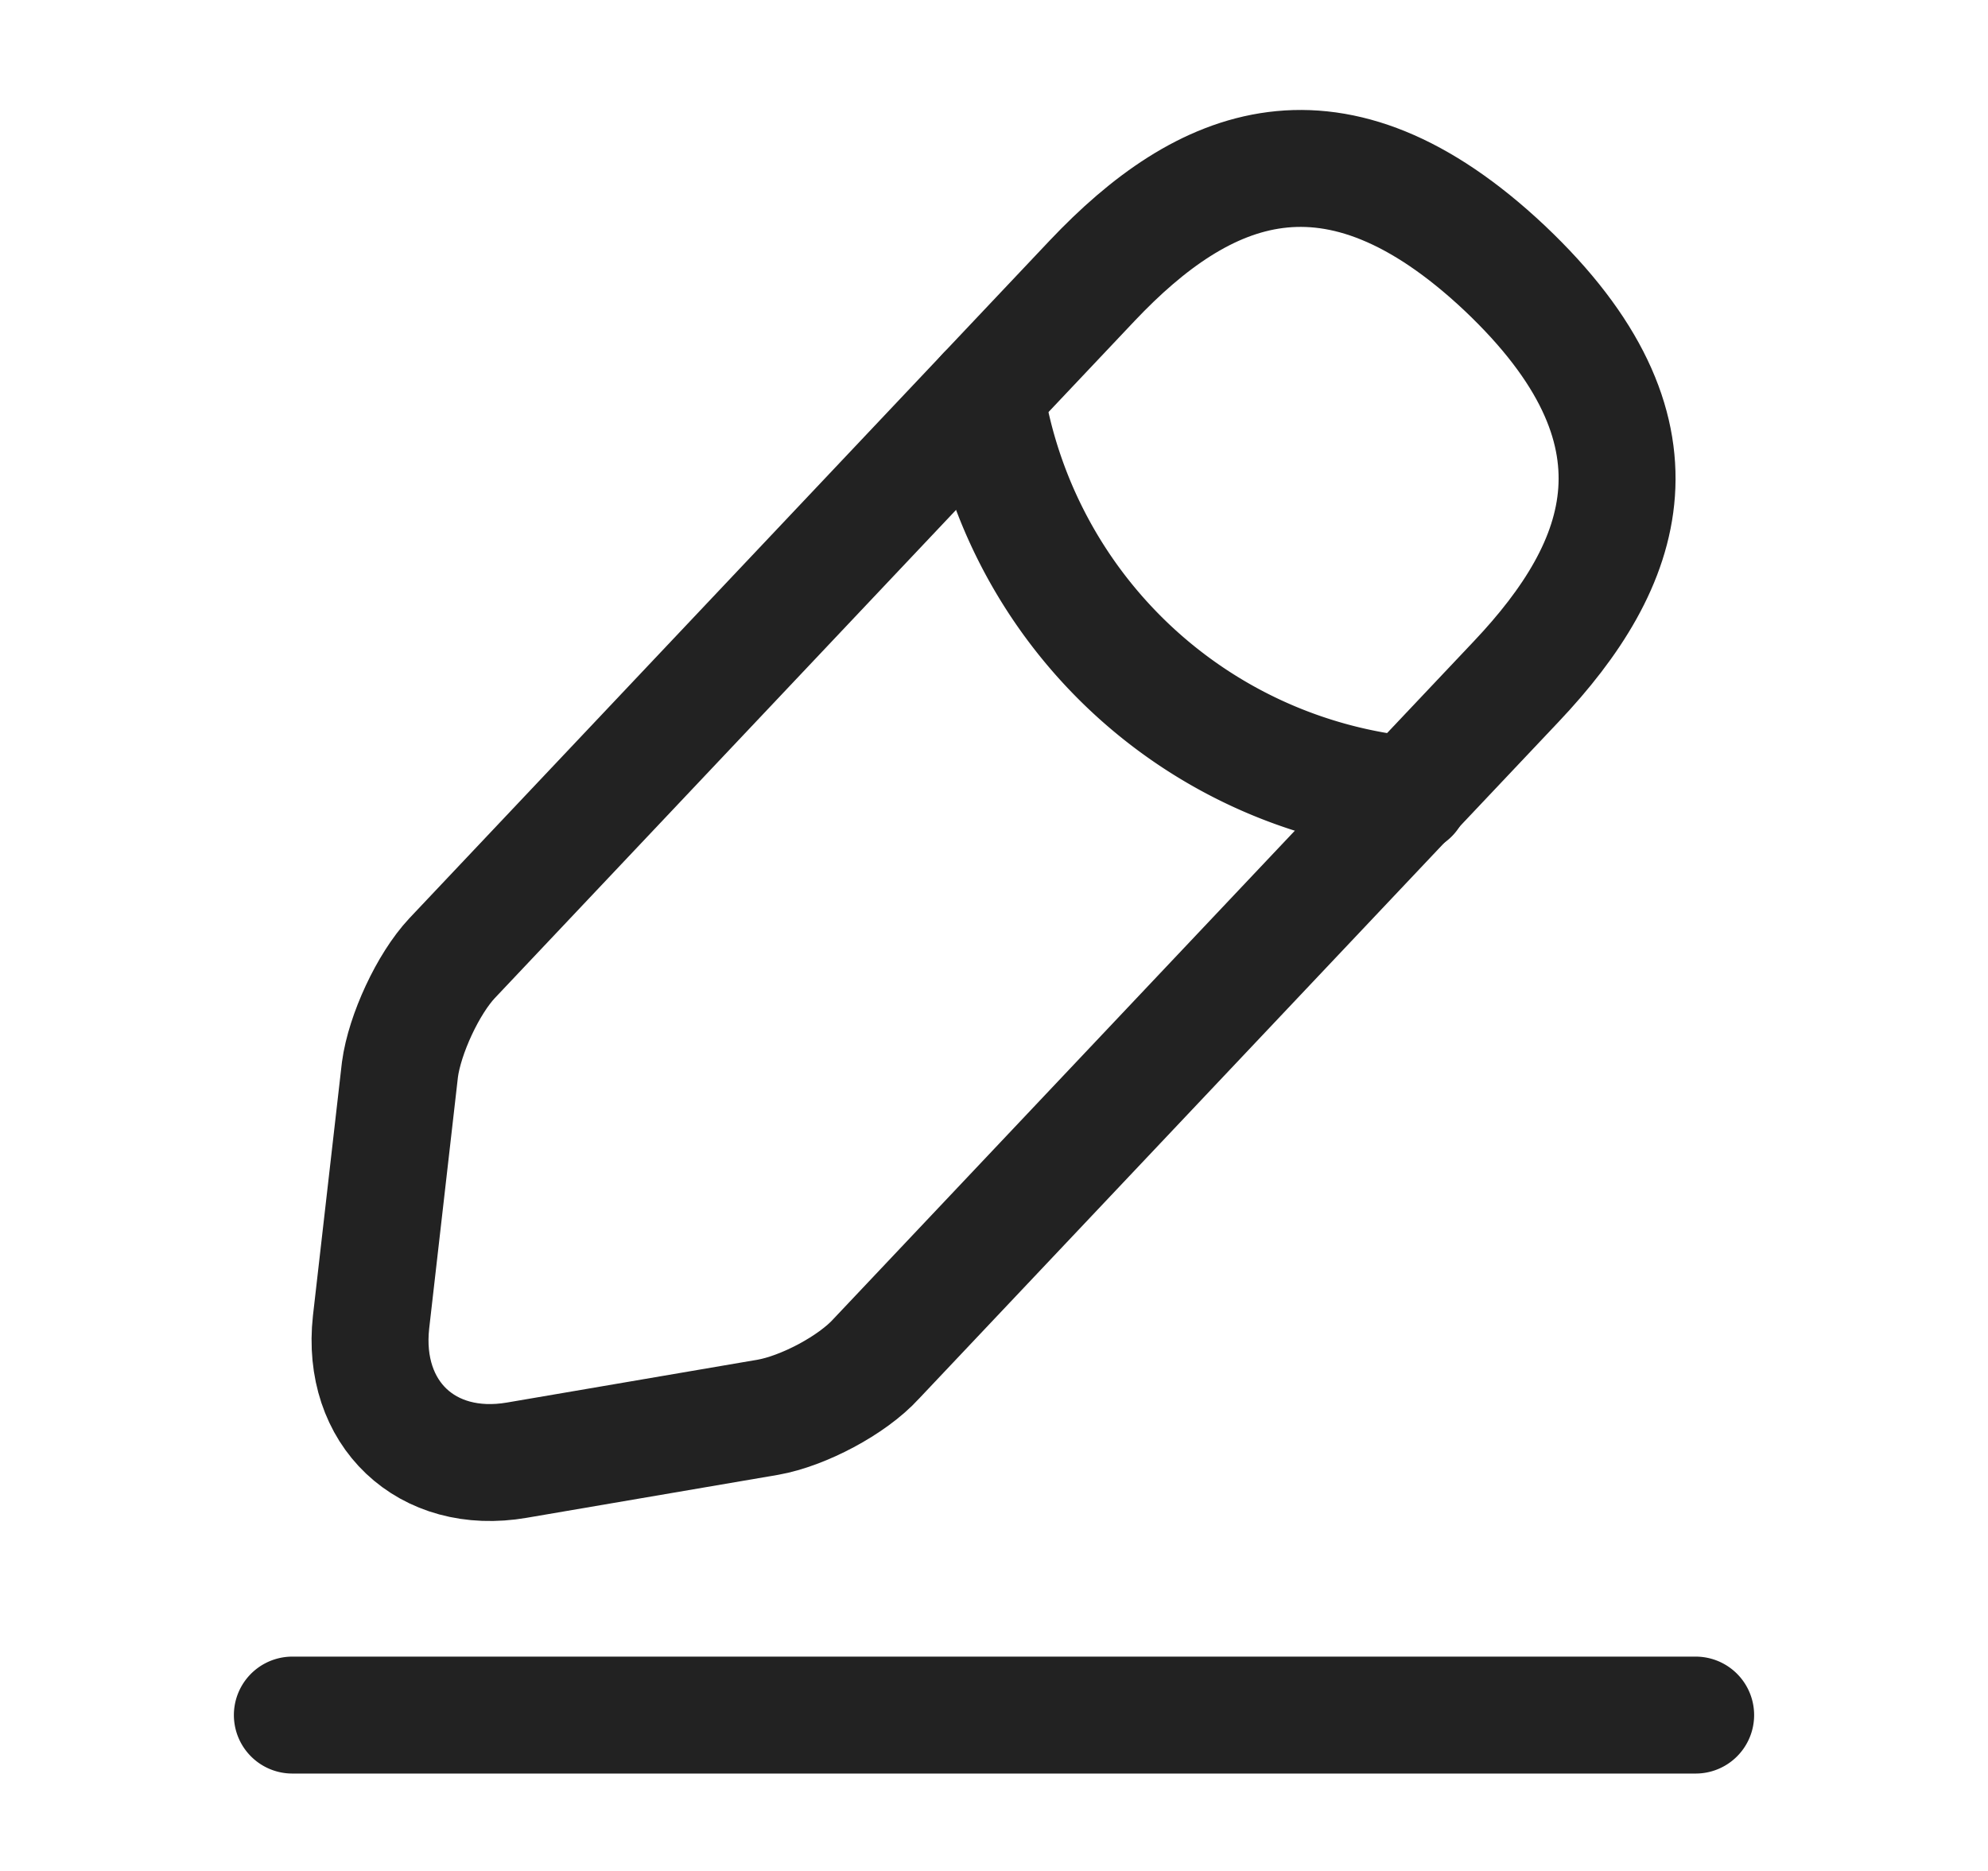 <svg width="17" height="16" fill="none" xmlns="http://www.w3.org/2000/svg"><path d="M9.34 2.4 3.867 8.193c-.207.22-.407.654-.447.954l-.247 2.16c-.086.78.474 1.313 1.247 1.18l2.147-.367c.3-.053.72-.273.926-.5l5.474-5.793c.946-1 1.373-2.14-.1-3.534C11.4.913 10.287 1.4 9.34 2.4Z" stroke="#222" stroke-miterlimit="10" stroke-linecap="round" stroke-linejoin="round"/><path d="M8.427 3.367A4.084 4.084 0 0 0 12.06 6.8M2.5 14.667h12" stroke="#222" stroke-miterlimit="10" stroke-linecap="round" stroke-linejoin="round"/></svg>